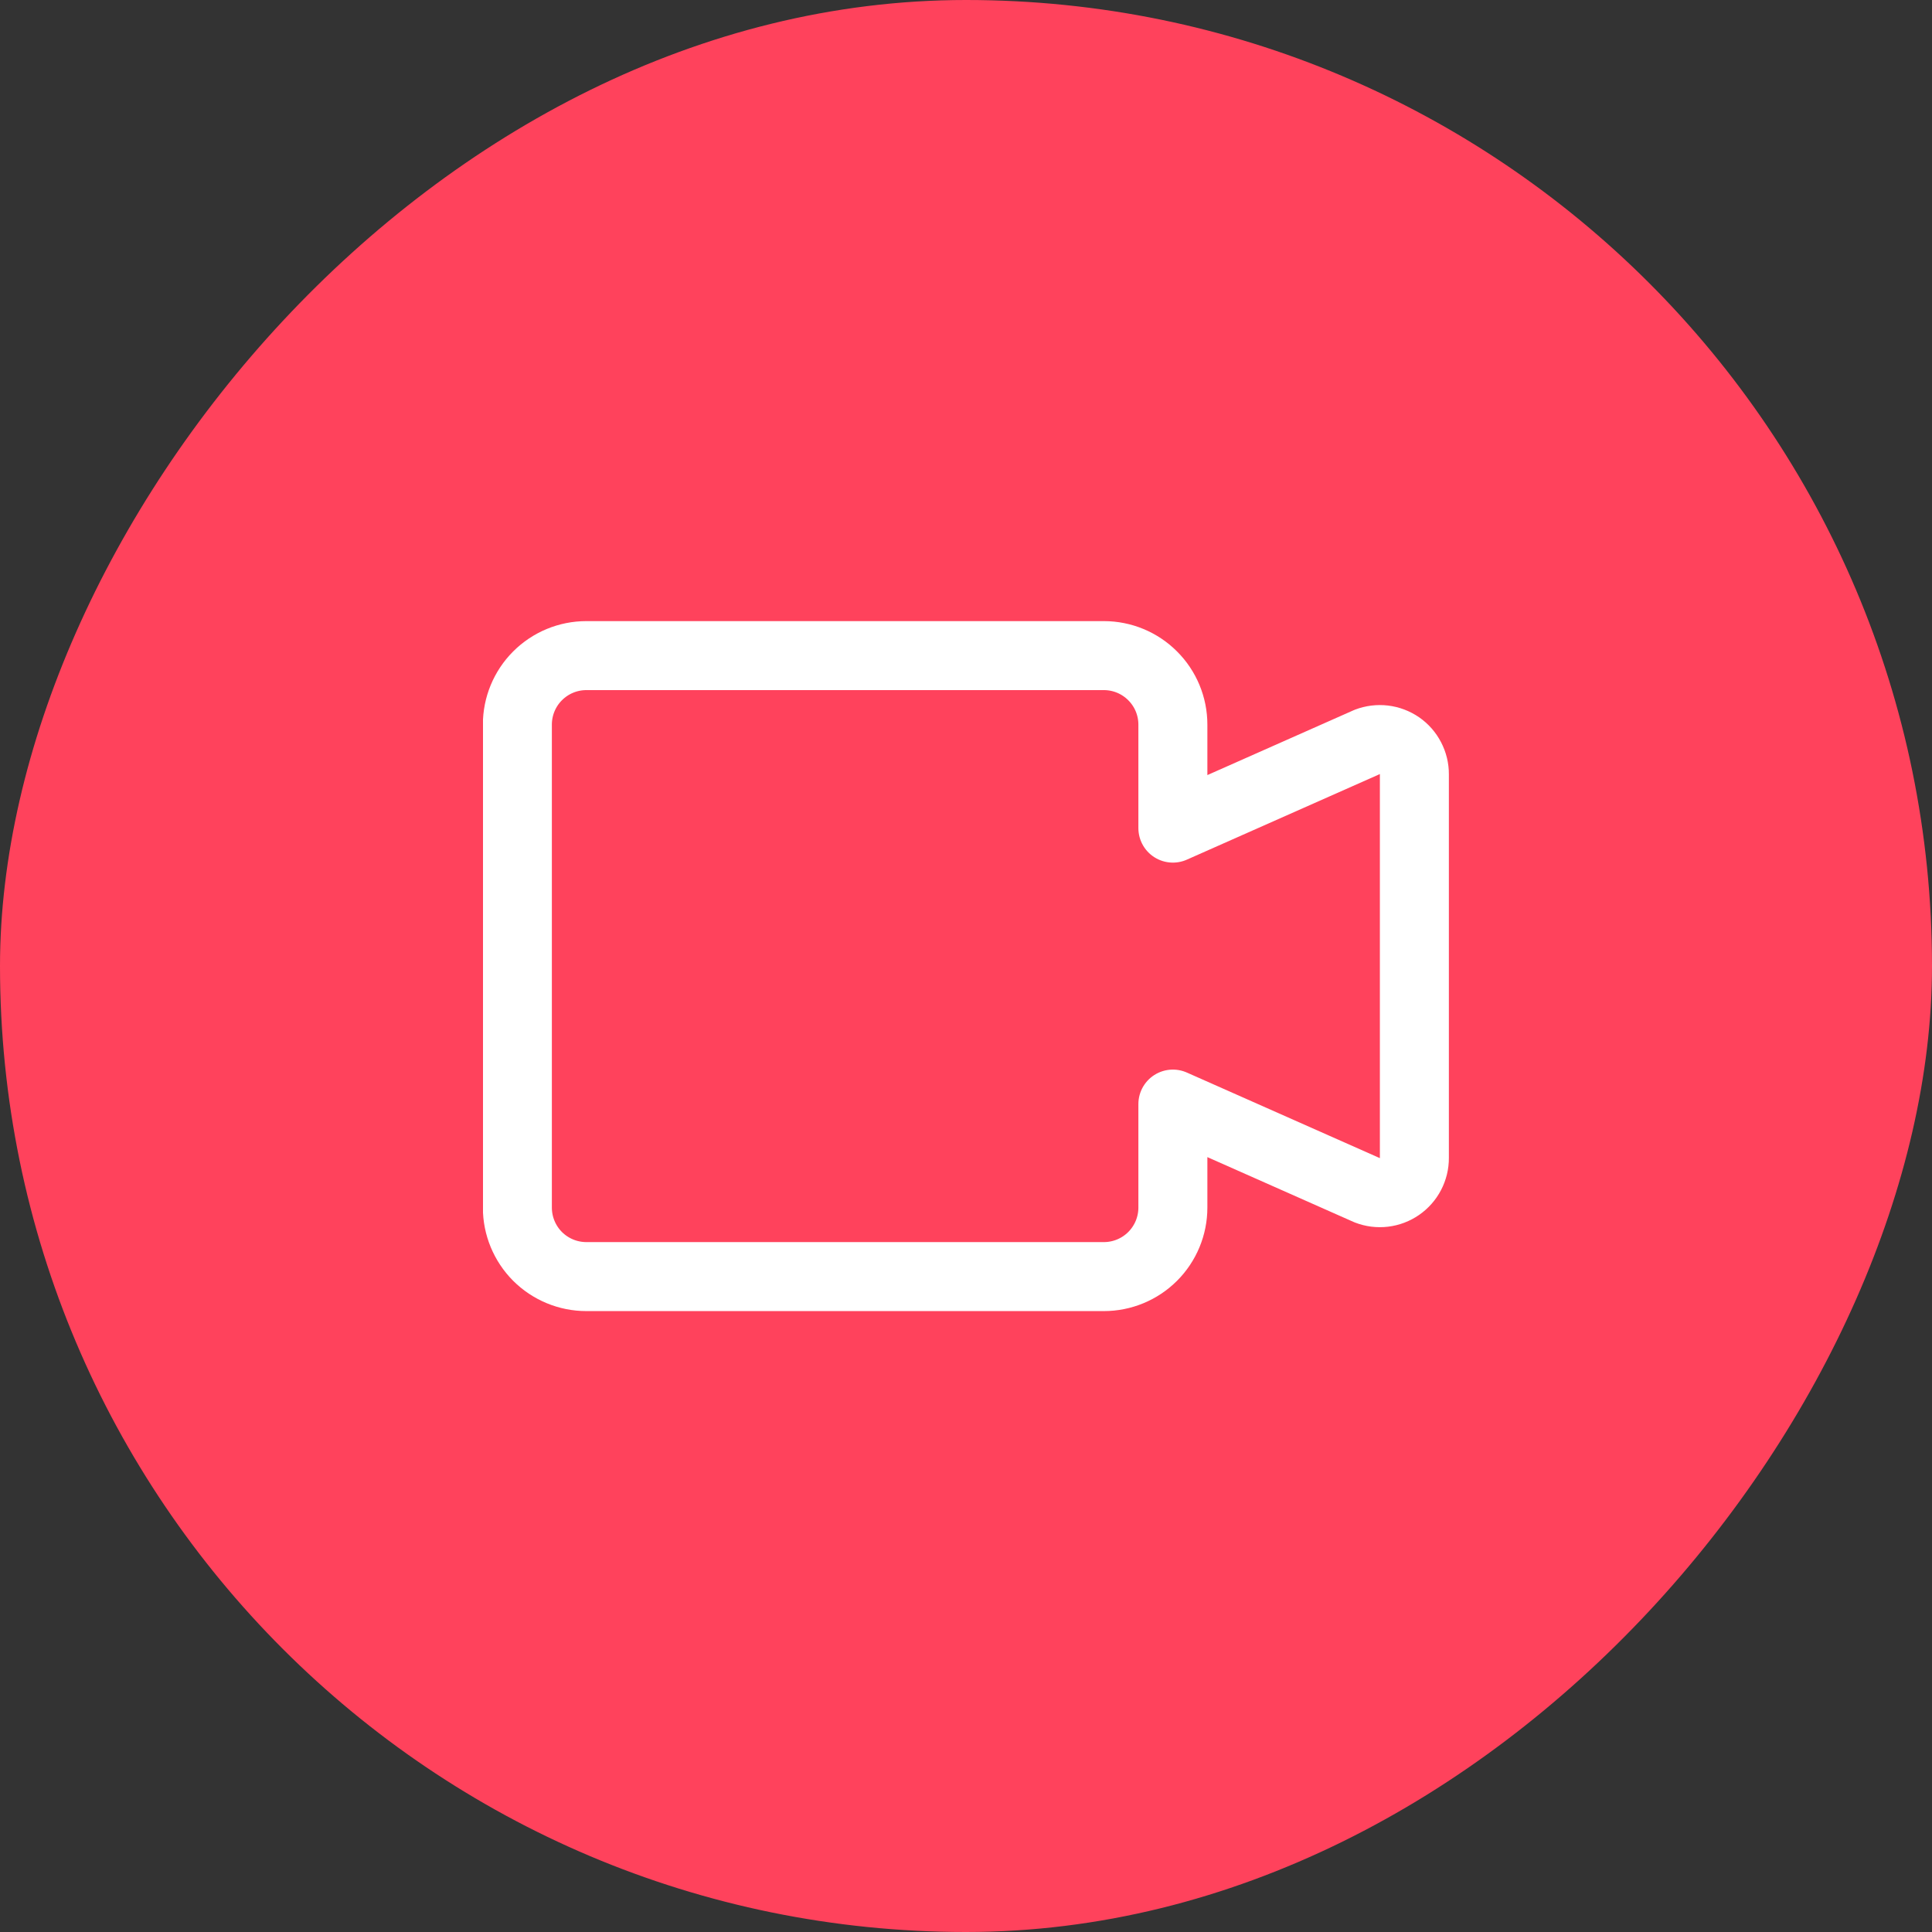 <svg width="38" height="38" viewBox="0 0 38 38" fill="none" xmlns="http://www.w3.org/2000/svg">
<rect x="0" y="0" width="38" height="38" fill="#333333" stroke="none"/>
<rect width="38" height="38" rx="19" transform="matrix(1 0 0 -1 0 38)" fill="#FF425C"/>
<g clip-path="url(#clip0_1485_274)">
<path d="M26.896 23.413L23.069 21.716V23.752C23.069 24.112 22.926 24.457 22.671 24.712C22.417 24.966 22.071 25.109 21.712 25.109H11.533C11.173 25.109 10.828 24.966 10.573 24.712C10.319 24.457 10.176 24.112 10.176 23.752V14.252C10.176 13.892 10.319 13.547 10.573 13.293C10.828 13.038 11.173 12.895 11.533 12.895H21.712C22.071 12.895 22.417 13.038 22.671 13.293C22.926 13.547 23.069 13.892 23.069 14.252V16.288L26.896 14.591C26.999 14.552 27.11 14.538 27.22 14.551C27.33 14.564 27.435 14.604 27.526 14.666C27.617 14.729 27.691 14.813 27.742 14.912C27.793 15.01 27.82 15.119 27.819 15.229V22.775C27.82 22.886 27.793 22.995 27.742 23.093C27.691 23.191 27.617 23.275 27.526 23.338C27.435 23.401 27.33 23.441 27.22 23.454C27.11 23.467 26.999 23.453 26.896 23.413Z" stroke="white" stroke-width="1.357" stroke-linecap="round" stroke-linejoin="round"/>
</g>
<defs>
<clipPath id="clip0_1485_274">
<rect width="19" height="19" fill="white" transform="matrix(1 0 0 -1 9.5 28.5)"/>
</clipPath>
</defs>
</svg>
